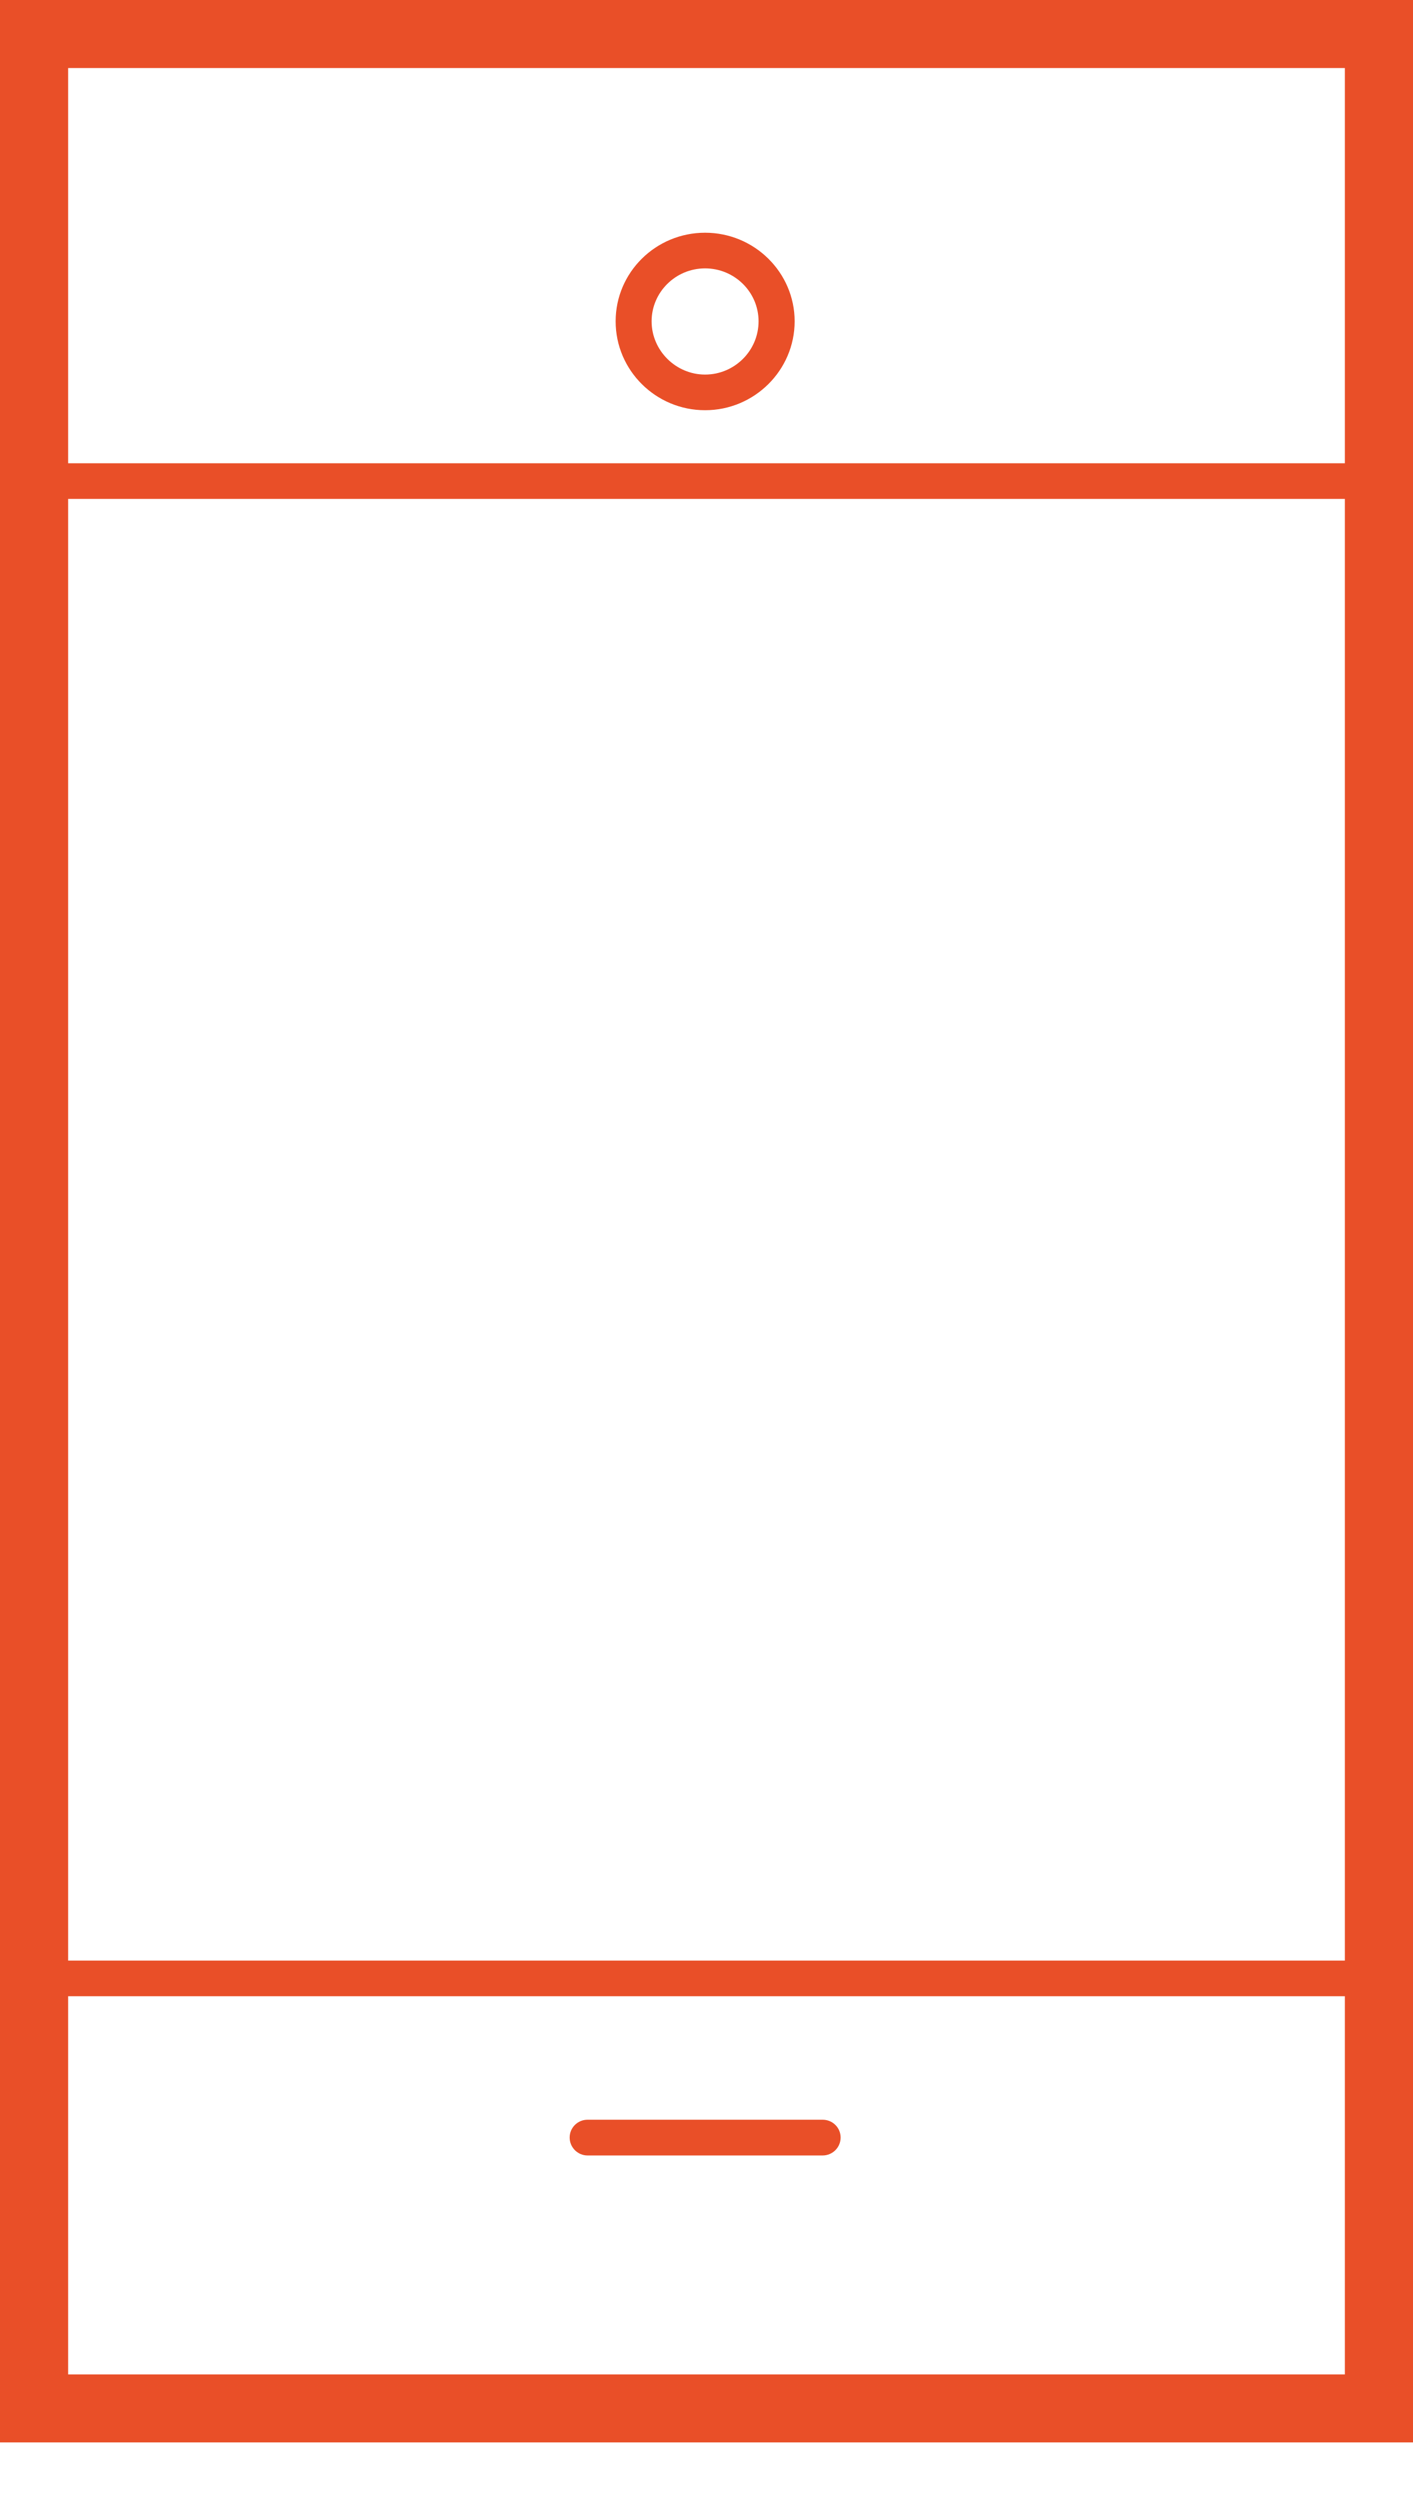 <?xml version="1.0" encoding="UTF-8"?>
<svg xmlns="http://www.w3.org/2000/svg" width="13" height="23" viewBox="0 0 13 23" fill="none">
  <g clip-path="url(#clip0_59_852)">
    <path d="M12.406 0.126H0.594C0.336 0.126 0.127 0.333 0.127 0.588V21.882C0.127 22.137 0.336 22.344 0.594 22.344H12.406C12.664 22.344 12.873 22.137 12.873 21.882V0.588C12.873 0.333 12.664 0.126 12.406 0.126Z" stroke="#E94F28" stroke-miterlimit="10"></path>
    <path d="M12.381 4.59H0.596C0.505 4.59 0.431 4.517 0.431 4.426C0.431 4.335 0.505 4.262 0.596 4.262H12.381C12.472 4.262 12.546 4.335 12.546 4.426C12.546 4.517 12.472 4.59 12.381 4.59Z" fill="#E94F28"></path>
    <path d="M12.381 18.365H0.596C0.505 18.365 0.431 18.292 0.431 18.201C0.431 18.11 0.505 18.037 0.596 18.037H12.381C12.472 18.037 12.546 18.11 12.546 18.201C12.546 18.292 12.472 18.365 12.381 18.365Z" fill="#E94F28"></path>
    <path d="M6.487 3.774C6.034 3.774 5.664 3.408 5.664 2.956C5.664 2.505 6.034 2.141 6.487 2.141C6.941 2.141 7.311 2.507 7.311 2.956C7.311 3.406 6.941 3.774 6.487 3.774ZM6.487 2.469C6.215 2.469 5.995 2.689 5.995 2.956C5.995 3.224 6.217 3.446 6.487 3.446C6.757 3.446 6.979 3.227 6.979 2.956C6.979 2.686 6.757 2.469 6.487 2.469Z" fill="#E94F28"></path>
    <path d="M7.568 19.83H5.406C5.315 19.83 5.241 19.756 5.241 19.665C5.241 19.574 5.315 19.501 5.406 19.501H7.568C7.66 19.501 7.734 19.574 7.734 19.665C7.734 19.756 7.66 19.83 7.568 19.83Z" fill="#E94F28"></path>
  </g>
  <defs>
    <clipPath id="clip0_59_852">
      <rect width="13" height="22.47" fill="white"></rect>
    </clipPath>
  </defs>
</svg>

